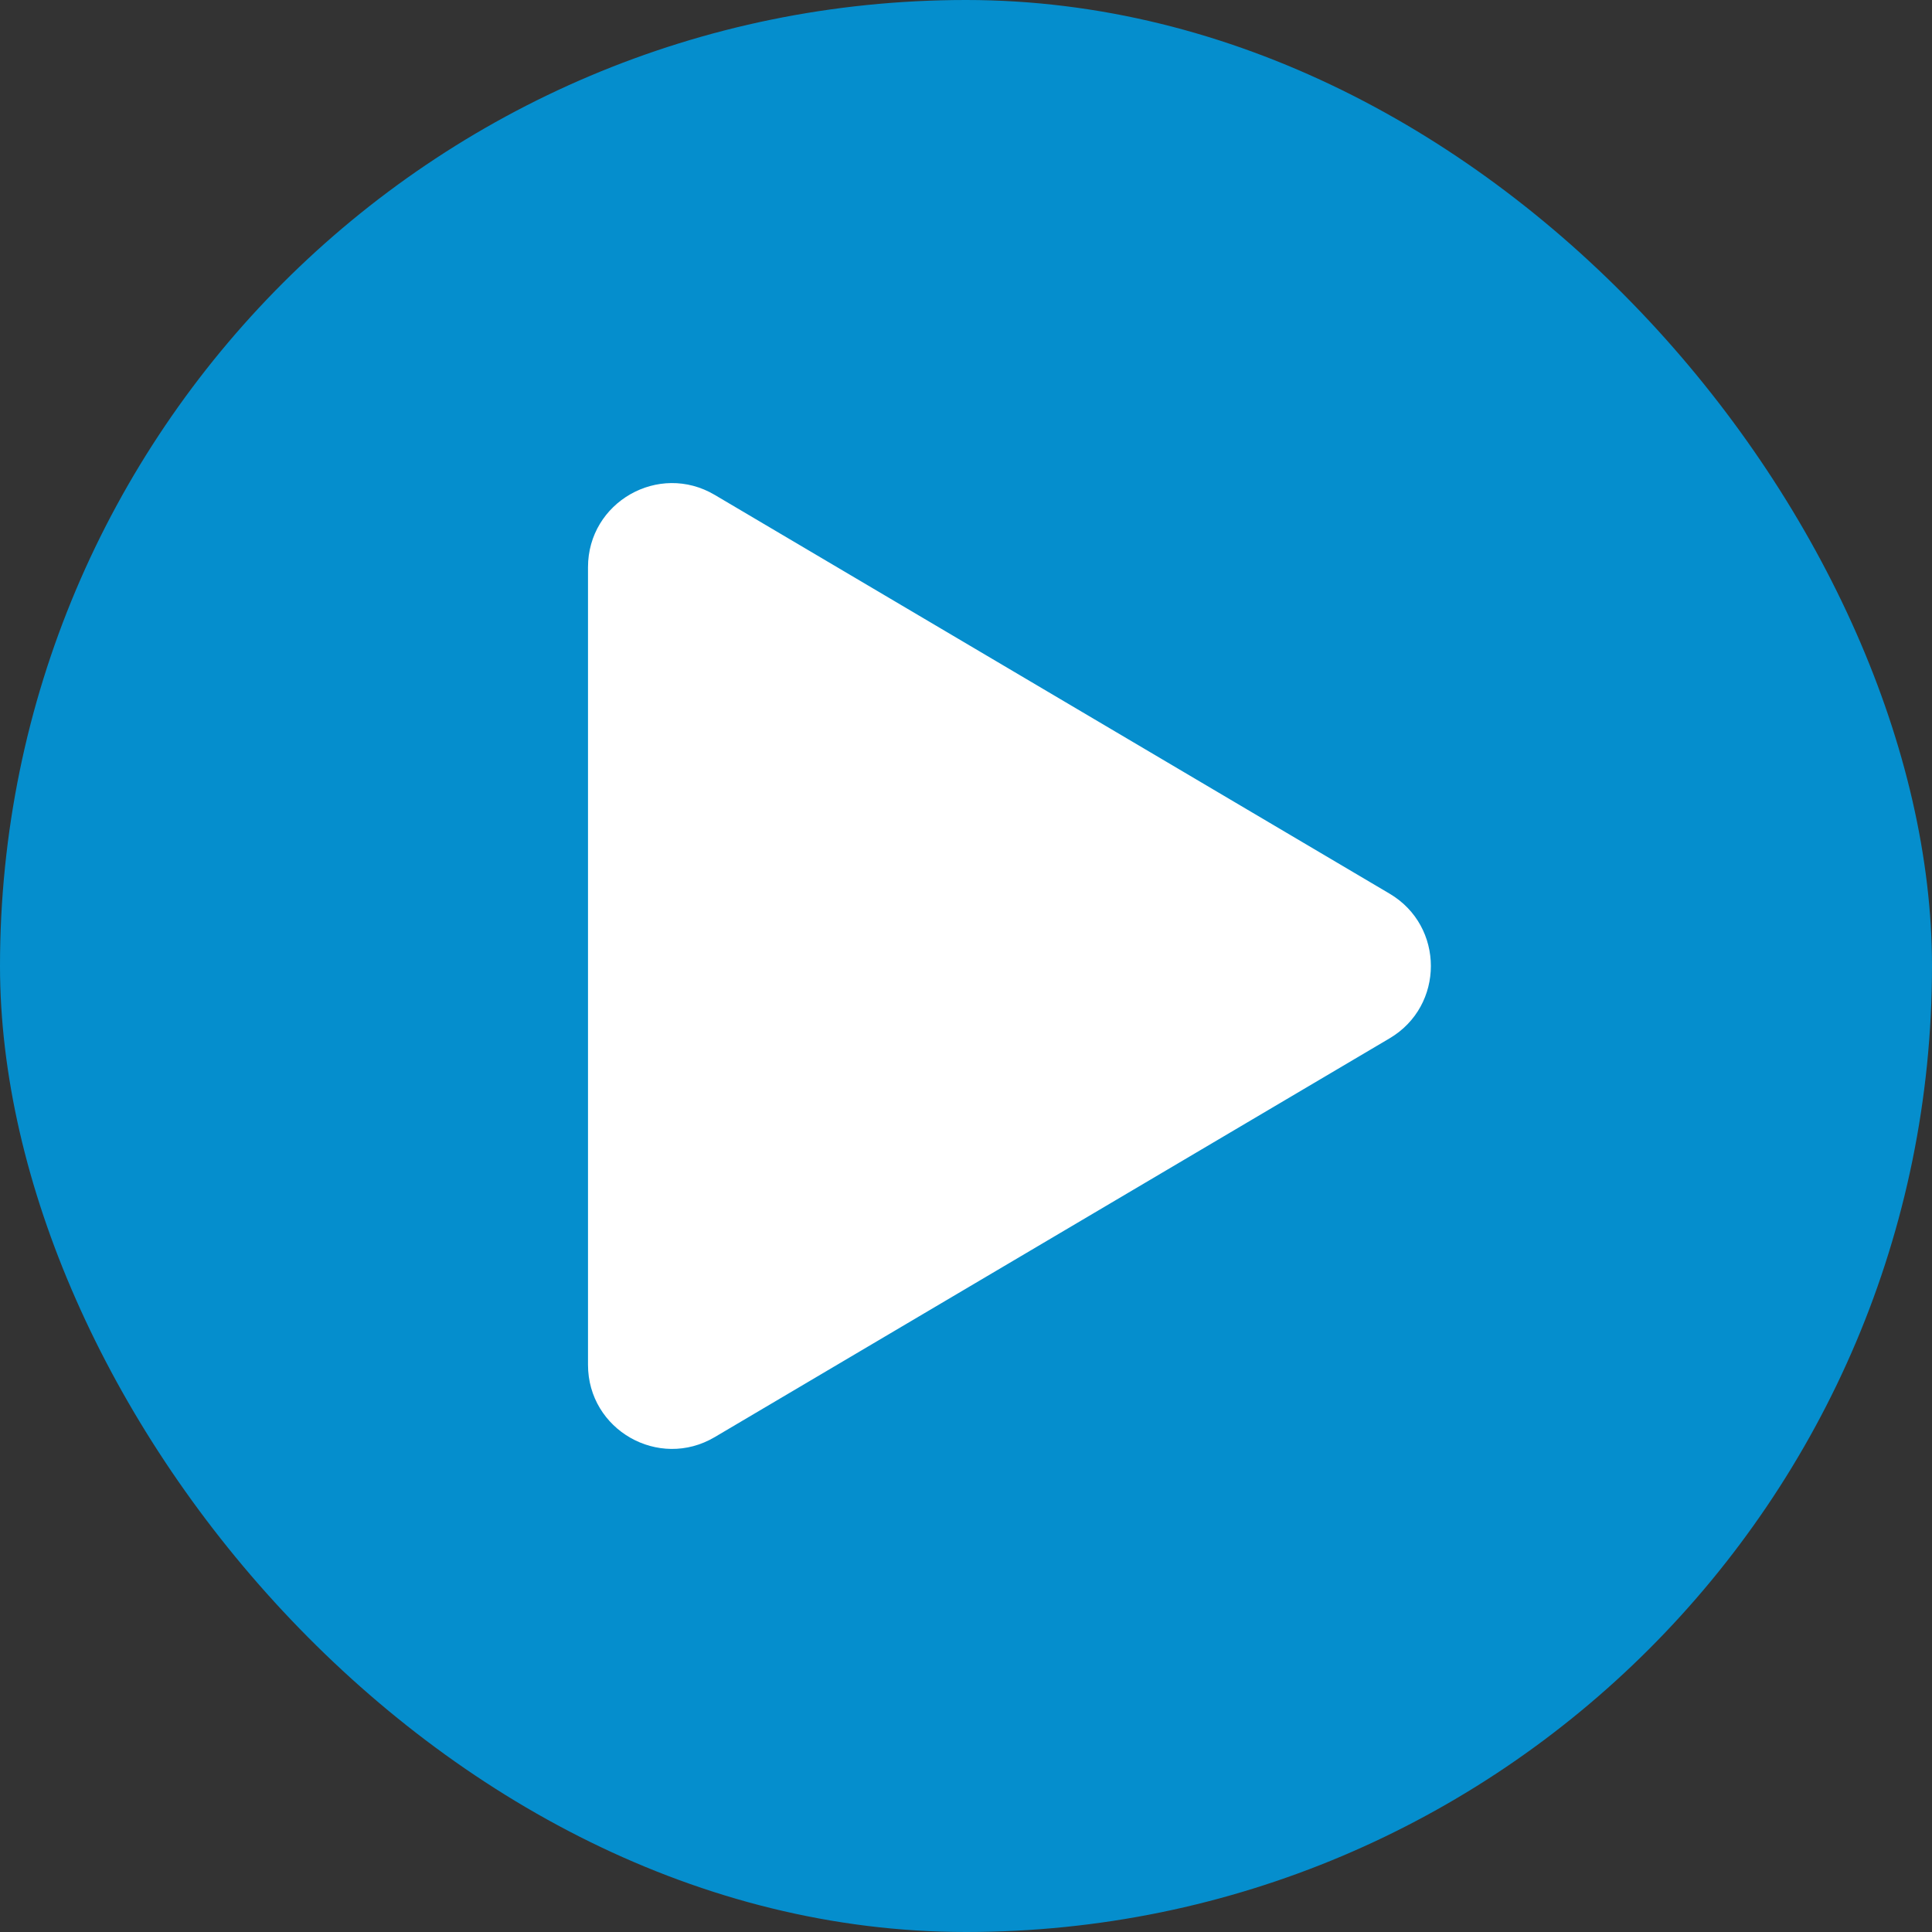 <svg width="46" height="46" viewBox="0 0 46 46" fill="none" xmlns="http://www.w3.org/2000/svg"><rect x="0" y="0" width="46" height="46" fill="#333333" stroke="none"/><rect width="46" height="46" rx="23" fill="#0098DE" fill-opacity="0.9"/><path d="M14 13.505C14 11.956 15.684 10.995 17.017 11.783L33.086 21.278C34.396 22.052 34.396 23.948 33.086 24.722L17.017 34.217C15.684 35.005 14 34.044 14 32.495V13.505Z" fill="white"/></svg>